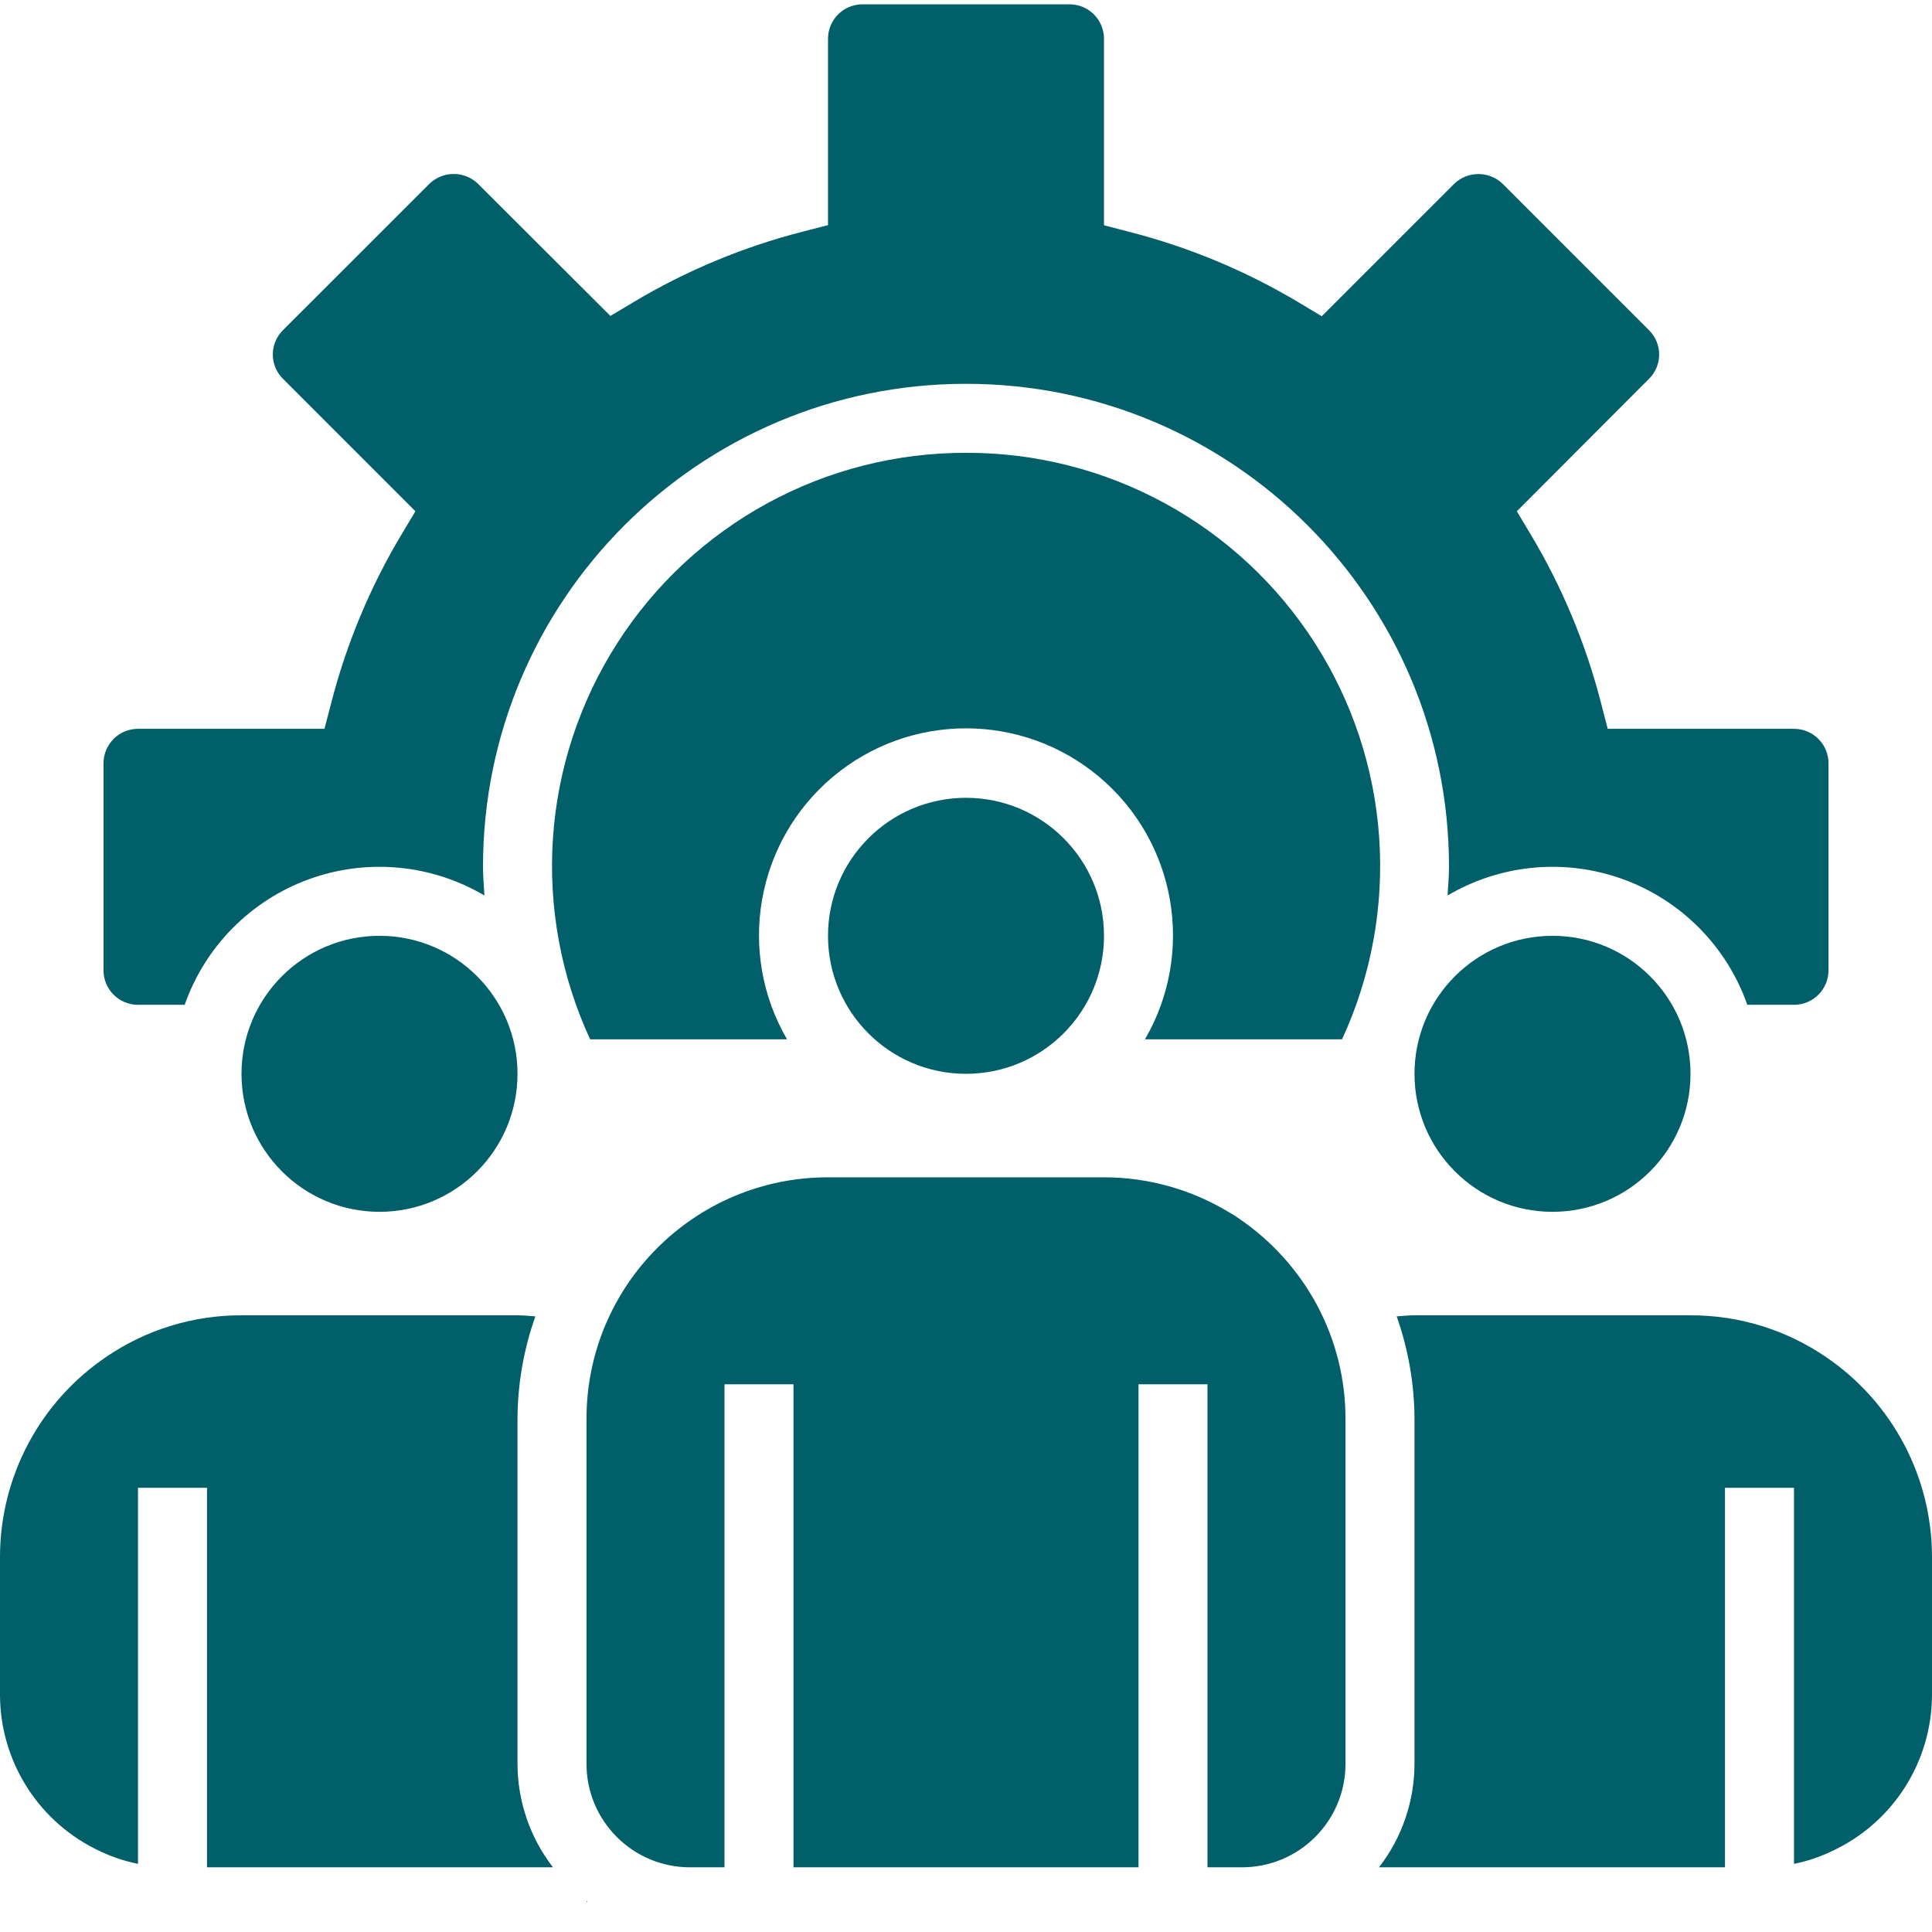 <svg width="512" height="512" viewBox="0 0 512 512" fill="none" xmlns="http://www.w3.org/2000/svg">
<g clip-path="url(#clip0_1_193)">
<path d="M448 284.571C448 304.768 431.625 321.143 411.429 321.143C391.232 321.143 374.857 304.768 374.857 284.571C374.857 264.375 391.232 248 411.429 248C431.625 248 448 264.375 448 284.571ZM137.143 284.571C137.143 304.768 120.768 321.143 100.571 321.143C80.375 321.143 64 304.768 64 284.571C64 264.375 80.375 248 100.571 248C120.768 248 137.143 264.375 137.143 284.571ZM292.571 248C292.571 268.196 276.197 284.571 256 284.571C235.803 284.571 219.429 268.196 219.429 248C219.429 227.803 235.803 211.428 256 211.428C276.197 211.428 292.571 227.803 292.571 248ZM146.541 494.857C140.465 487.003 137.16 477.358 137.143 467.428V376C137.184 366.749 138.786 357.571 141.88 348.852C140.309 348.745 138.75 348.571 137.143 348.571H64C51.162 348.535 38.617 352.405 28.031 359.668C19.404 365.538 12.341 373.425 7.456 382.644C2.571 391.864 0.011 402.137 0 412.571L0 449.143C0.016 457.878 2.531 466.427 7.247 473.78C11.963 481.134 18.684 486.984 26.617 490.642C29.789 492.143 33.132 493.251 36.571 493.943V394.286H54.857V494.857H146.541ZM155.71 504C155.611 503.928 155.531 503.834 155.429 503.763V504H155.71ZM349.067 345.946C344.165 336.794 337.134 328.955 328.567 323.089C327.717 322.459 326.825 321.888 325.897 321.379C315.863 315.246 304.331 312 292.571 312H219.429C184.08 312 155.429 340.651 155.429 376V467.428C155.429 482.576 167.71 494.857 182.857 494.857H192V366.857H210.286V494.857H301.714V366.857H320V494.857H329.143C344.29 494.857 356.571 482.576 356.571 467.428V376C356.575 365.518 353.997 355.196 349.067 345.946ZM483.995 359.688C473.404 352.414 460.849 348.537 448 348.571H374.857C373.259 348.571 371.701 348.745 370.129 348.852C373.218 357.572 374.817 366.749 374.857 376V467.428C374.84 477.358 371.535 487.003 365.459 494.857H457.143V394.286H475.429V493.943C478.816 493.264 482.107 492.171 485.227 490.688C493.197 487.051 499.956 481.203 504.702 473.839C509.448 466.475 511.98 457.903 512 449.143V412.571C511.989 402.143 509.432 391.875 504.552 382.659C499.671 373.443 492.615 365.558 483.995 359.688Z" fill="#005F69"/>
<path d="M256 120C237.603 119.964 219.493 124.564 203.343 133.376C187.193 142.187 173.524 154.925 163.597 170.414C153.67 185.904 147.806 203.645 146.546 221.999C145.286 240.353 148.671 258.728 156.388 275.429H208.567C195.174 252.375 200.295 223.036 220.701 205.88C241.107 188.728 270.893 188.728 291.299 205.88C311.705 223.036 316.826 252.375 303.433 275.429H355.656C363.376 258.725 366.761 240.345 365.5 221.986C364.238 203.628 358.37 185.884 348.438 170.393C338.506 154.902 324.83 142.165 308.673 133.357C292.517 124.549 274.401 119.955 256 120Z" fill="#005F69"/>
<path d="M475.428 193.143H426.057L424.281 186.277C420.243 170.567 413.963 155.521 405.634 141.602L401.974 135.487L437.026 100.37C437.872 99.528 438.543 98.528 439.001 97.426C439.459 96.324 439.695 95.142 439.695 93.949C439.695 92.755 439.459 91.573 439.001 90.472C438.543 89.369 437.872 88.369 437.026 87.527L398.201 48.688C396.476 47.042 394.184 46.123 391.799 46.123C389.415 46.123 387.122 47.042 385.398 48.688L350.281 83.803L344.166 80.146C330.228 71.814 315.165 65.529 299.438 61.487L292.571 59.7V10.286C292.571 7.861 291.608 5.535 289.893 3.821C288.179 2.106 285.853 1.143 283.428 1.143H228.571C226.146 1.143 223.821 2.106 222.106 3.821C220.392 5.535 219.428 7.861 219.428 10.286V59.657L212.562 61.433C196.852 65.473 181.804 71.751 167.88 80.072L161.763 83.733L126.656 48.688C124.929 47.029 122.628 46.103 120.234 46.103C117.84 46.103 115.539 47.029 113.812 48.688L74.974 87.513C74.127 88.356 73.455 89.358 72.996 90.461C72.537 91.564 72.3 92.747 72.299 93.942C72.299 96.358 73.263 98.67 74.974 100.37L110.089 135.487L106.432 141.602C98.102 155.521 91.82 170.567 87.781 186.277L85.986 193.143H36.571C34.147 193.143 31.821 194.106 30.106 195.821C28.392 197.535 27.428 199.861 27.428 202.286V257.143C27.428 259.568 28.392 261.893 30.106 263.608C31.821 265.322 34.147 266.286 36.571 266.286H48.942C51.623 258.657 55.962 251.717 61.646 245.966C67.331 240.215 74.22 235.796 81.817 233.026C89.414 230.255 97.53 229.203 105.583 229.945C113.635 230.688 121.422 233.207 128.384 237.321C128.236 234.79 128 232.281 128 229.714C128 159.023 185.308 101.714 256 101.714C326.691 101.714 384 159.023 384 229.714C384 232.281 383.763 234.79 383.616 237.321C390.578 233.207 398.365 230.688 406.417 229.945C414.469 229.203 422.586 230.255 430.183 233.026C437.78 235.796 444.669 240.215 450.354 245.966C456.038 251.717 460.377 258.657 463.058 266.286H475.428C477.853 266.286 480.179 265.322 481.893 263.608C483.608 261.893 484.571 259.568 484.571 257.143V202.286C484.571 199.861 483.608 197.535 481.893 195.821C480.179 194.106 477.853 193.143 475.428 193.143Z" fill="#005F69"/>
</g>
<defs>
<clipPath id="clip0_1_193">
<rect width="512" height="512" fill="white"/>
</clipPath>
</defs>
</svg>

